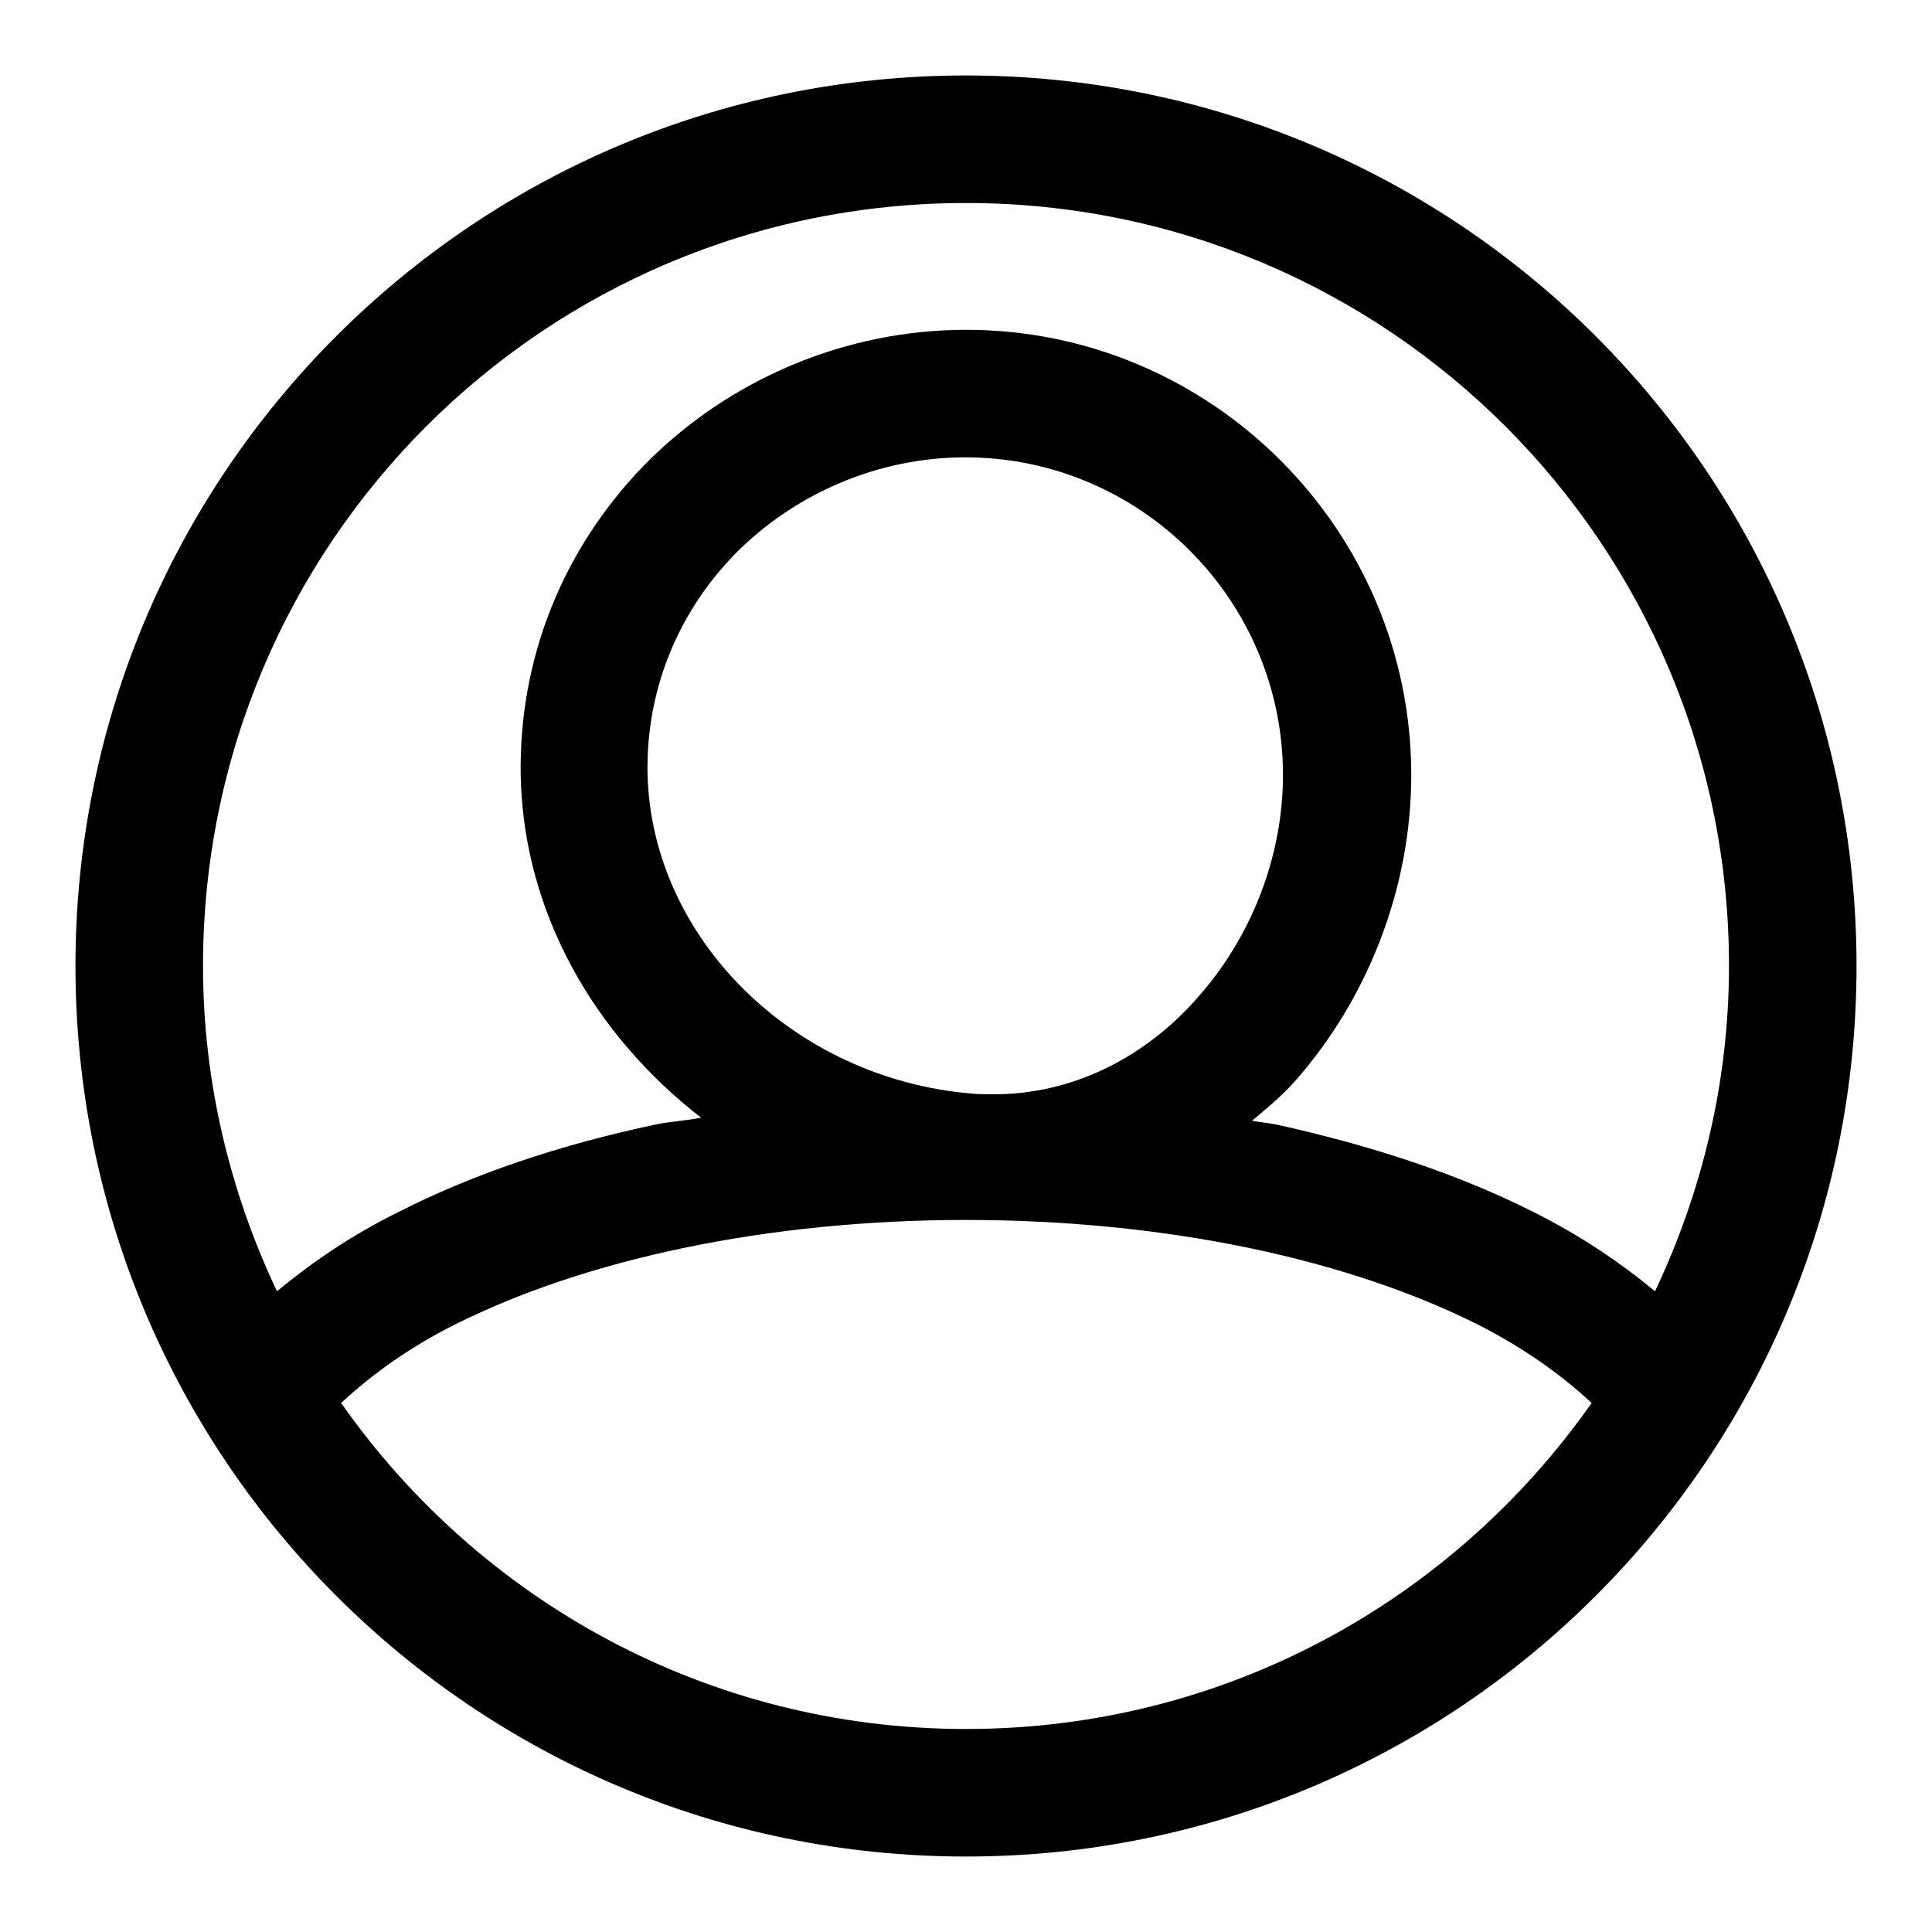<?xml version="1.0" encoding="utf-8"?>
<!-- Svg Vector Icons : http://www.onlinewebfonts.com/icon -->
<!DOCTYPE svg PUBLIC "-//W3C//DTD SVG 1.1//EN" "http://www.w3.org/Graphics/SVG/1.1/DTD/svg11.dtd">
<svg version="1.1" xmlns="http://www.w3.org/2000/svg" xmlns:xlink="http://www.w3.org/1999/xlink" x="0px" y="0px" viewBox="0 0 256 256" enable-background="new 0 0 256 256" xml:space="preserve">
<g><g><path fill="#000000" d="M128,10C62.8,10,10,62.8,10,128c0,65.2,52.8,118,118,118c65.2,0,118-52.8,118-118C246,62.8,193.2,10,128,10z M128,26.9c55.9,0,101.1,45.3,101.1,101.1c0,15.4-3.6,30-9.8,43.1c-4.6-3.8-9.9-7.4-16.1-10.5c-9.9-5-21.4-8.8-34.1-11.6c-1-0.2-2.2-0.3-3.2-0.5c1.8-1.5,3.6-3,5.3-4.8c10-11.1,15.8-26,15.8-41c0-32.5-26.5-59-59-59c-15.9,0-31.4,6.5-42.6,17.9C74.5,72.8,68.7,87.4,69,102.9c0.4,18,9.7,34.2,23.9,45.2c-2,0.4-4.1,0.5-6,0.9c-12.8,2.7-24.3,6.6-34.1,11.6c-6.3,3.1-11.5,6.7-16.1,10.5c-6.2-13.1-9.8-27.7-9.8-43.1C26.9,72.1,72.1,26.9,128,26.9z M131.7,145L131.7,145c-1,0-2,0-3-0.1c-23.6-2-42.4-20.6-42.9-42.4c-0.2-10.9,3.9-21.2,11.6-29.1c8-8.1,19.1-12.8,30.5-12.8c23.2,0,42.1,18.9,42.1,42.1c0,10.8-4.2,21.6-11.5,29.7C151.3,140.5,141.7,145,131.7,145z M128,229.1c-34.3,0-64.5-17.1-82.8-43.2c4-3.7,8.9-7.3,15.1-10.4c8.6-4.3,18.7-7.7,30.1-10.1c23.8-5,51.4-5,75.3,0c11.4,2.4,21.5,5.8,30.1,10.1c6.1,3.1,11,6.6,15.1,10.4C192.5,212.1,162.3,229.1,128,229.1z"/></g></g>
</svg>